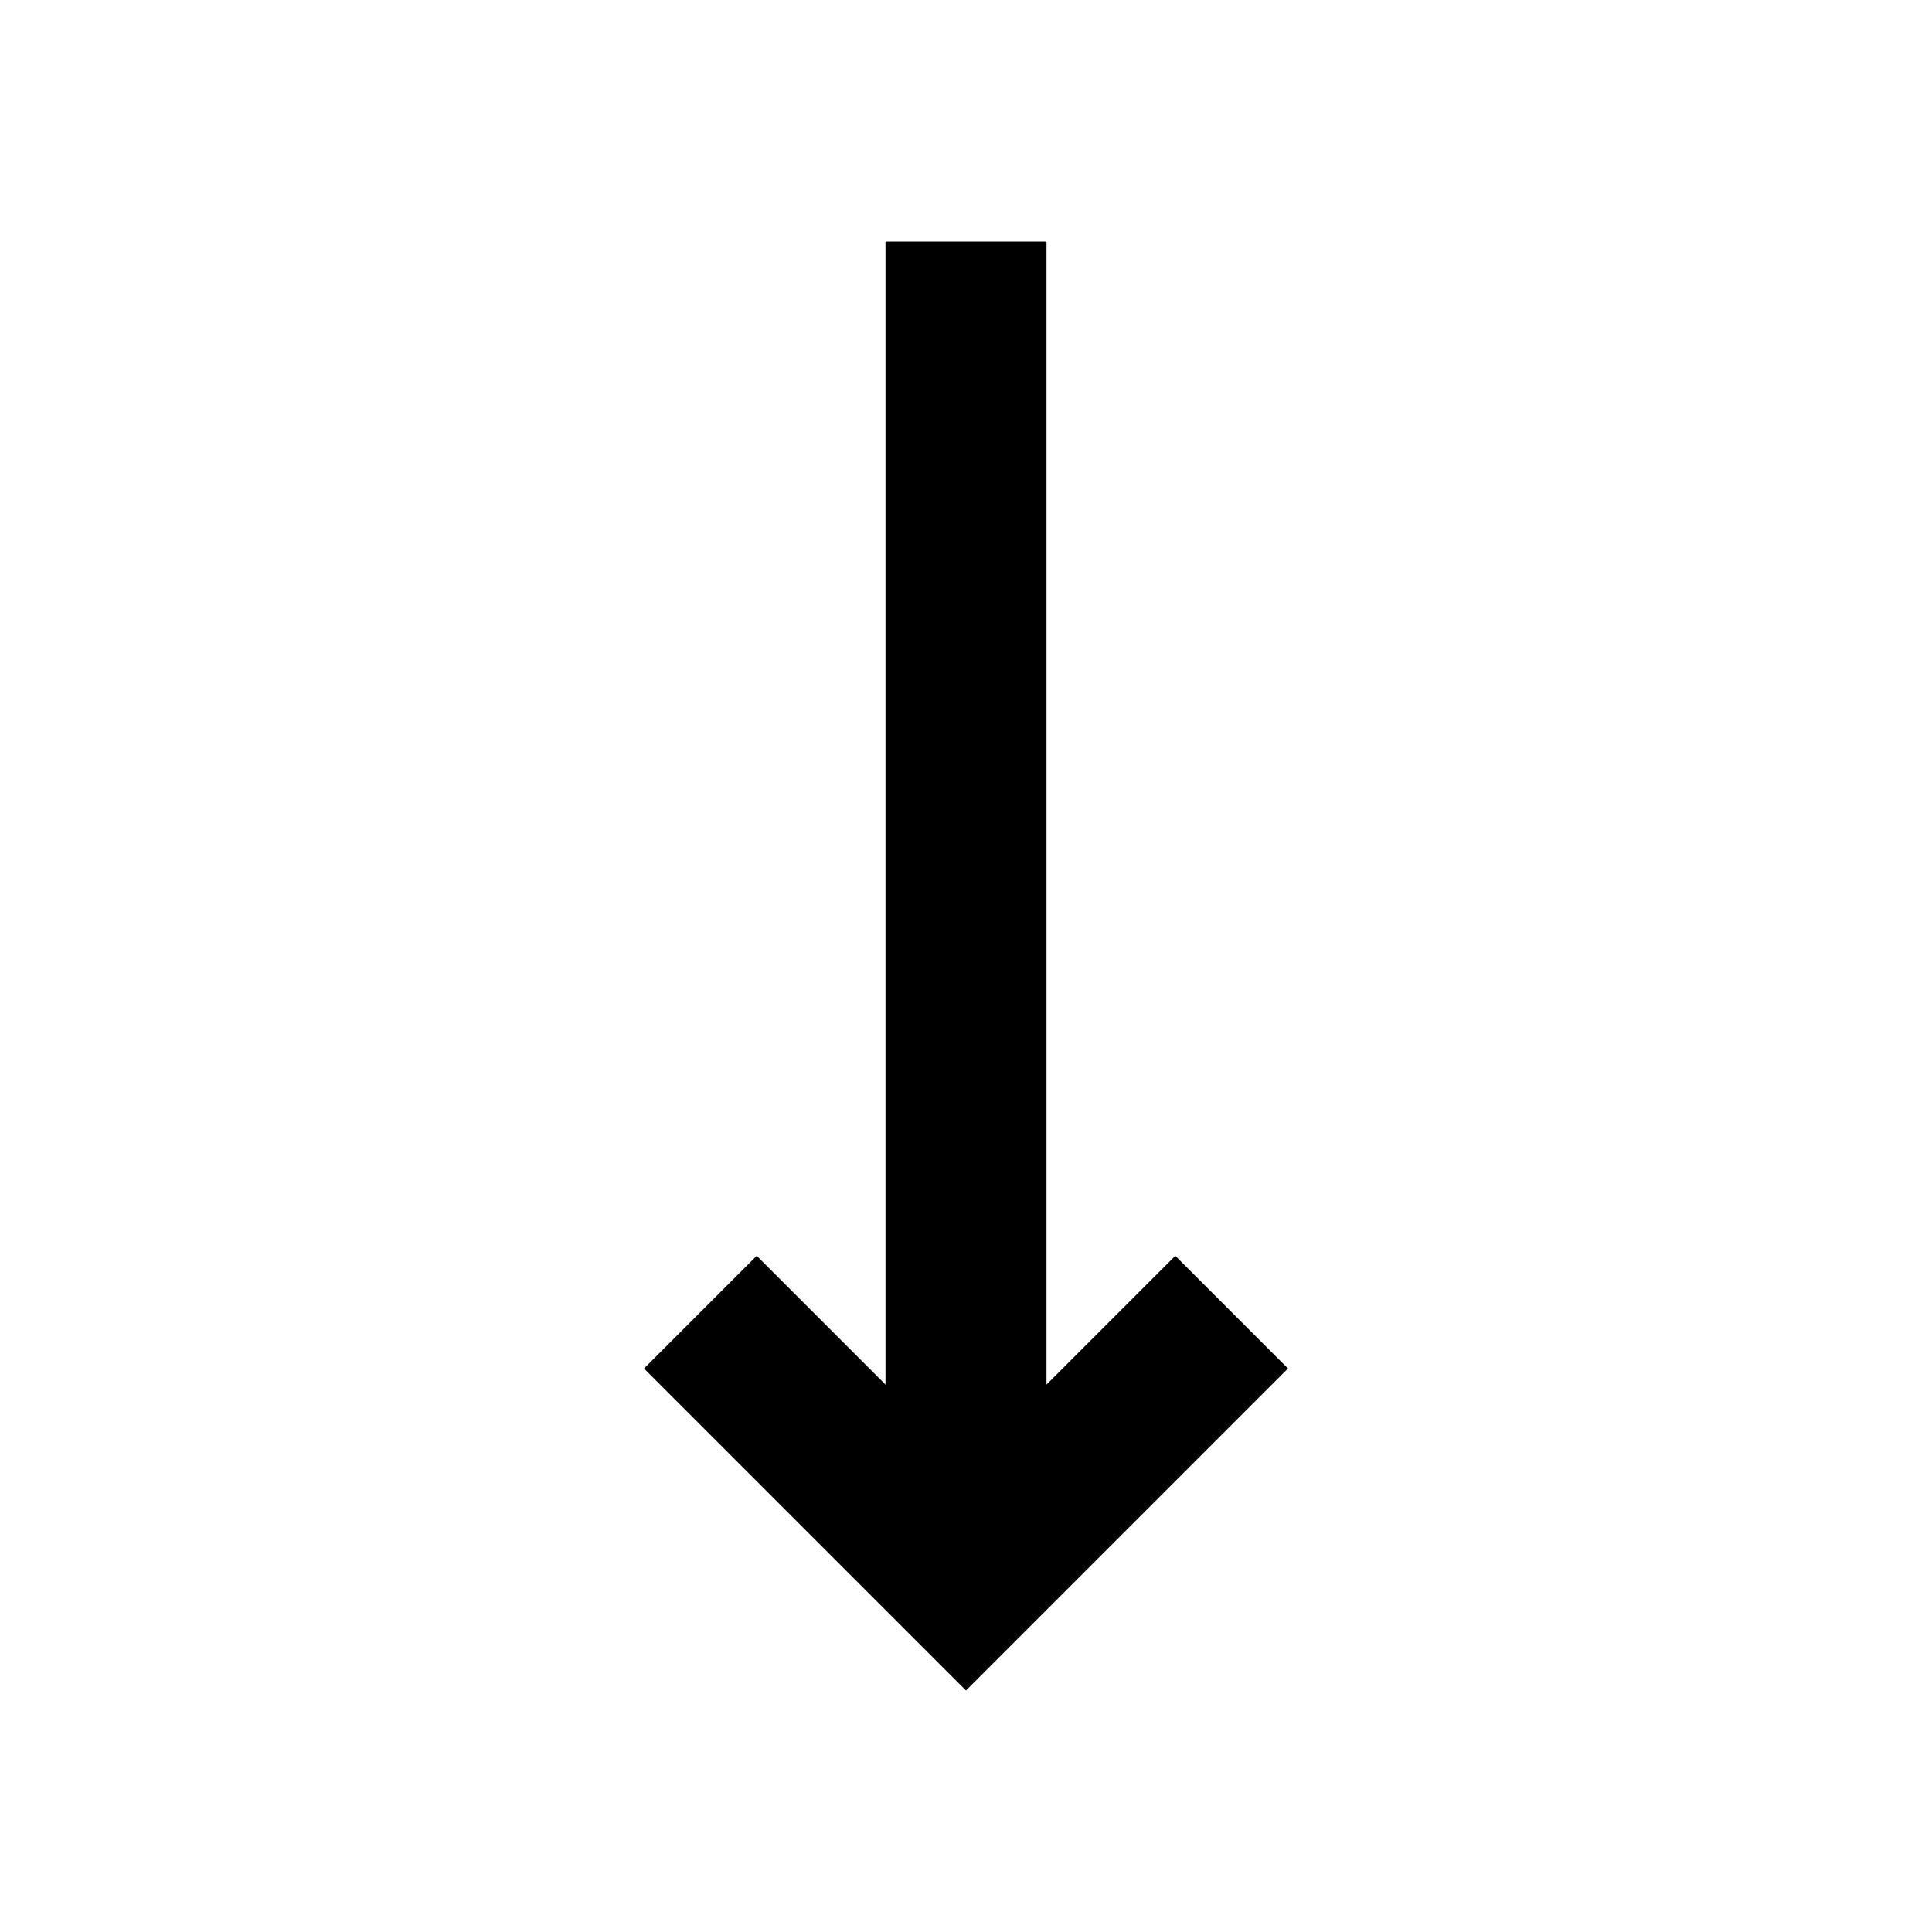 <?xml version="1.0" encoding="UTF-8"?>
<svg xmlns="http://www.w3.org/2000/svg" version="1.1" viewBox="0 0 24 24">
  <!-- Generator: Adobe Illustrator 28.7.1, SVG Export Plug-In . SVG Version: 1.2.0 Build 142)  -->
  <g>
    <g id="Layer_1">
      <path d="M13,3v14.2l1.6-1.6,1.4,1.4-4,4-4-4,1.4-1.4,1.6,1.6V3h2Z"/>
    </g>
  </g>
</svg>